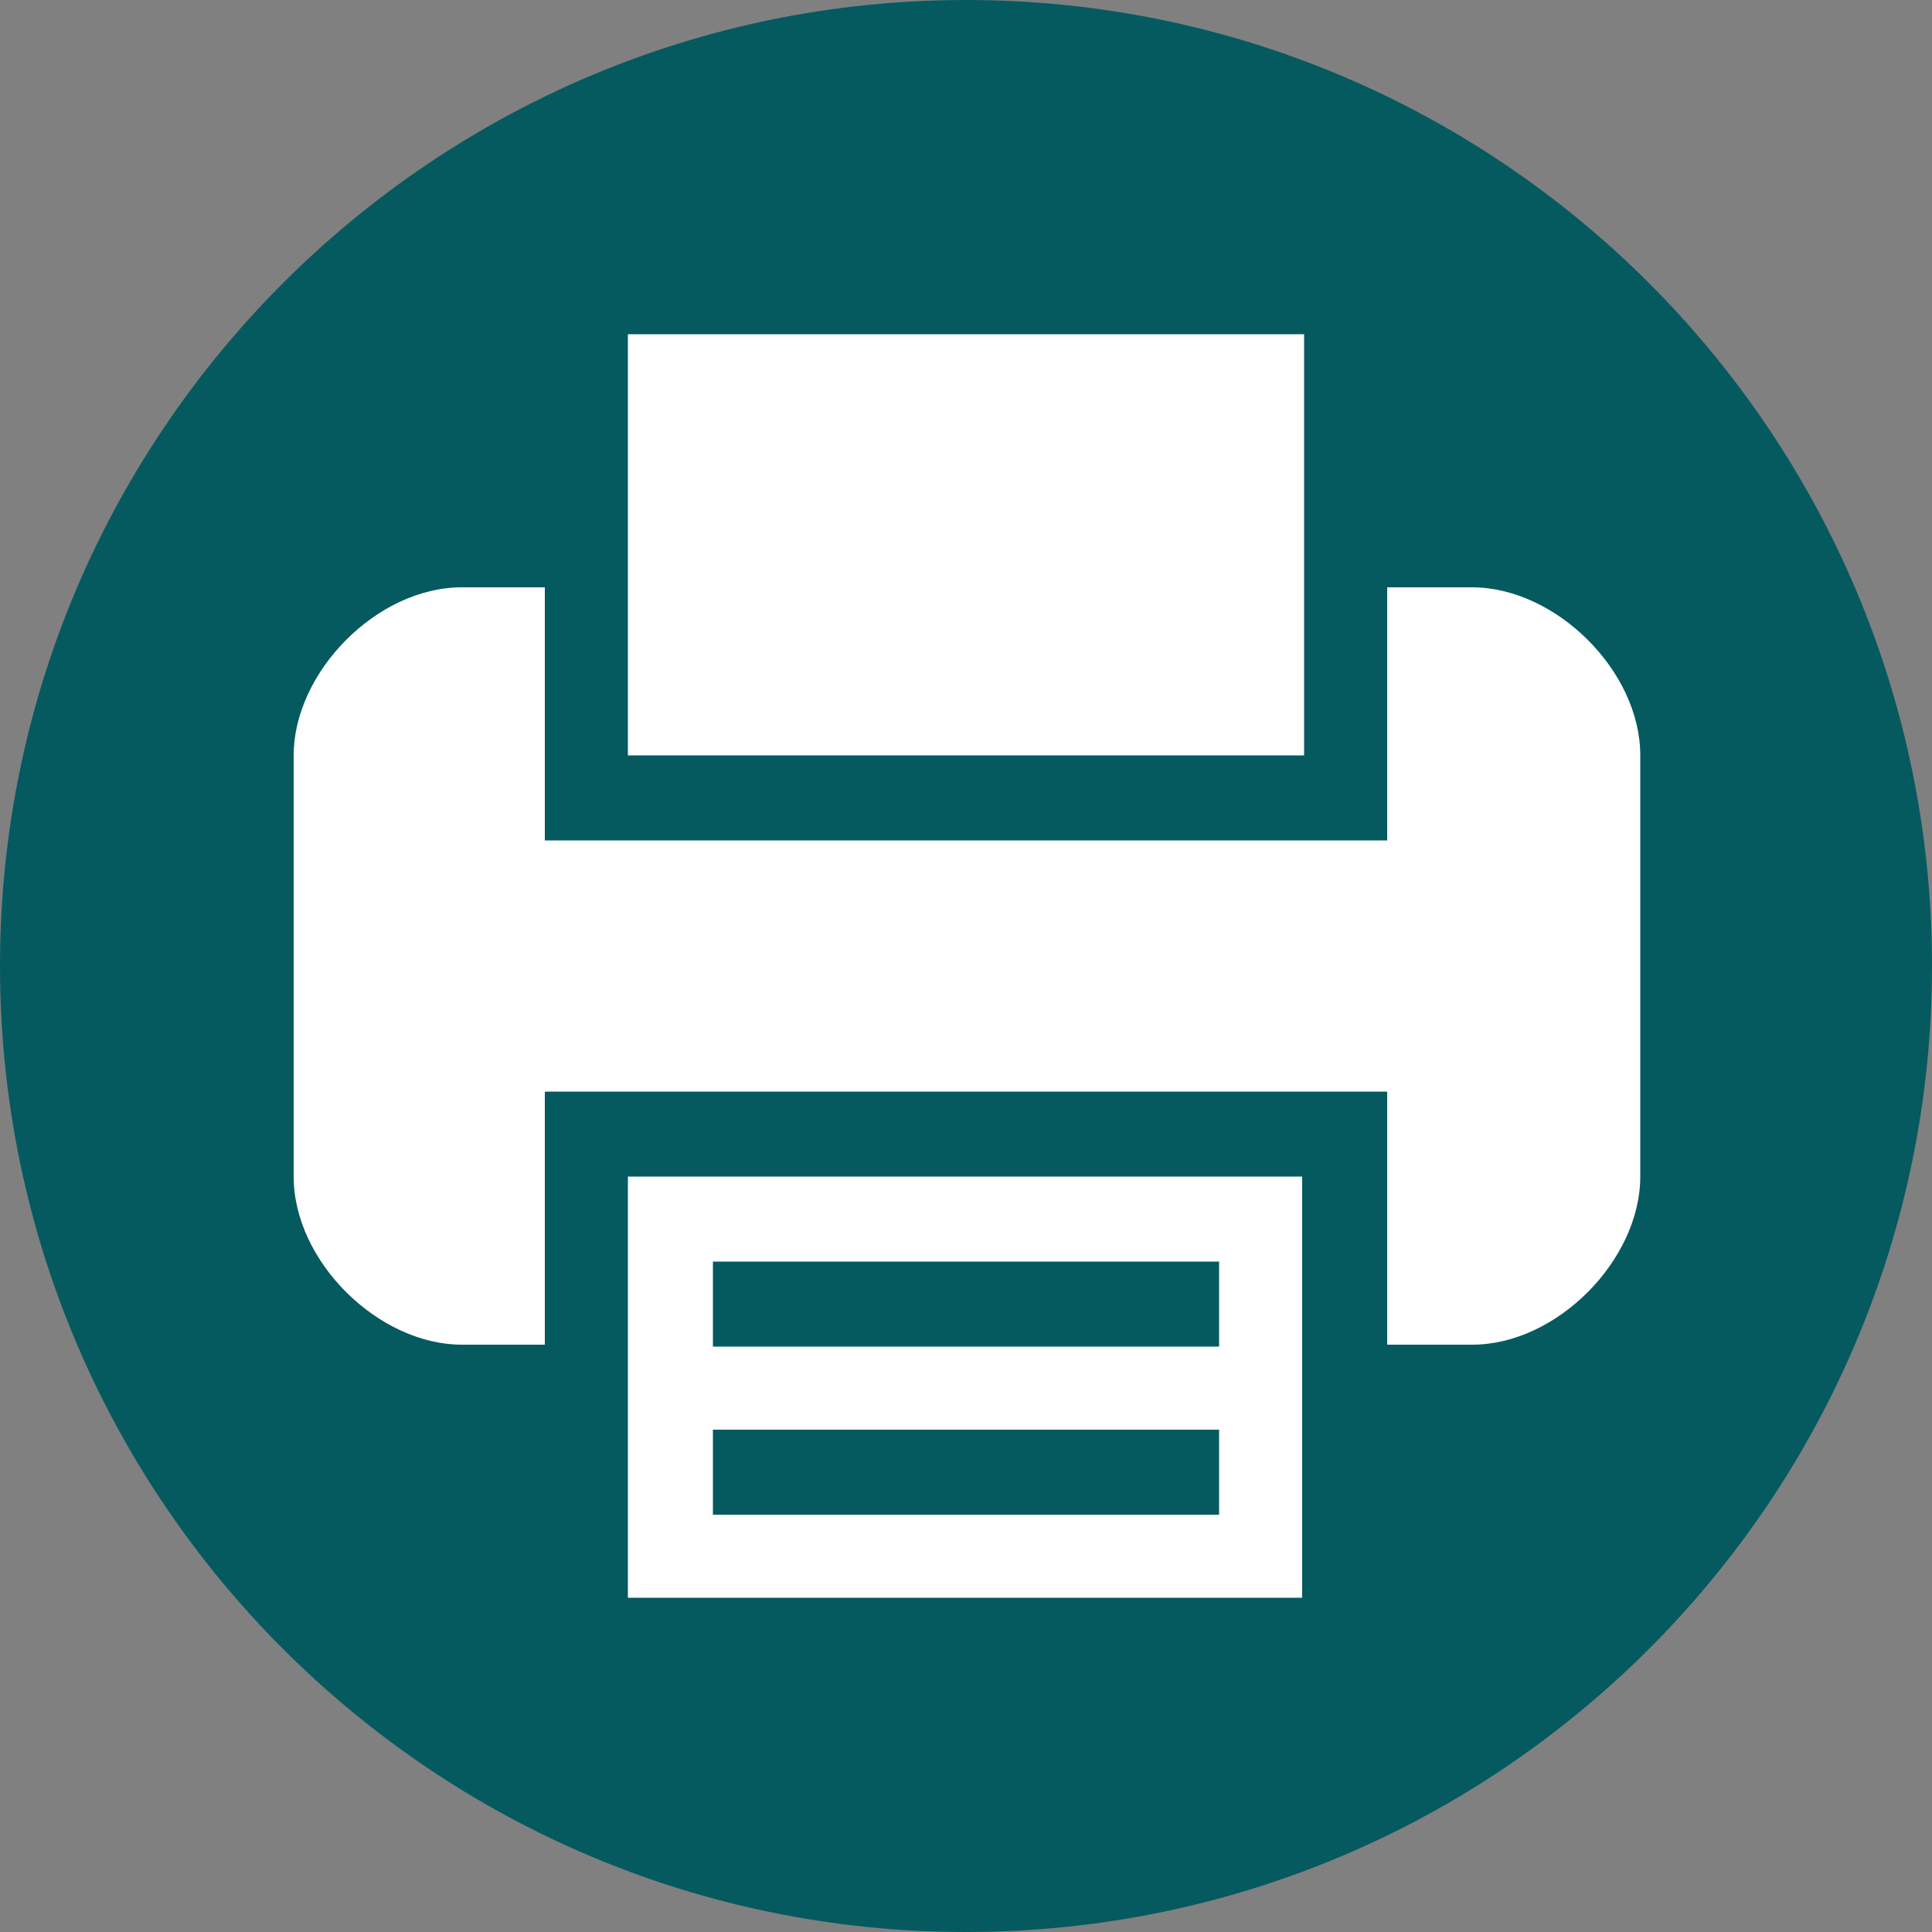 <?xml version="1.0" encoding="UTF-8"?>
<svg xmlns="http://www.w3.org/2000/svg" xmlns:xlink="http://www.w3.org/1999/xlink" version="1.1" x="0px" y="0px" viewBox="0 0 100 100" style="enable-background:new 0 0 100 100;" xml:space="preserve">
<rect x="0" y="0" width="100" height="100" fill="#808080" stroke="none"/>
<style type="text/css">
	.Drop_x0020_Shadow{fill:none;}
	.Round_x0020_Corners_x0020_2_x0020_pt{fill:#FFFFFF;stroke:#1D1D1B;stroke-miterlimit:10;}
	.Live_x0020_Reflect_x0020_X{fill:none;}
	.Bevel_x0020_Soft{fill:url(#SVGID_1_);}
	.Dusk{fill:#FFFFFF;}
	.Foliage_GS{fill:#FFDC00;}
	.Pompadour_GS{fill-rule:evenodd;clip-rule:evenodd;fill:#51ADE1;}
	.st0{fill:#FFFFFF;}
	.st1{fill:#055A60;}
	.st2{fill:none;}
	.st3{fill-rule:evenodd;clip-rule:evenodd;fill:#FFFFFF;}
	.st4{fill:#FFFFFF;stroke:#FFFFFF;stroke-width:5.900000e-02;stroke-miterlimit:10;}
</style>
<linearGradient id="SVGID_1_" gradientUnits="userSpaceOnUse" x1="-2293.946" y1="-220.855" x2="-2293.239" y2="-220.148">
	<stop offset="0" style="stop-color:#E6E6EA"></stop>
	<stop offset="0.176" style="stop-color:#E2E2E6"></stop>
	<stop offset="0.357" style="stop-color:#D6D6DA"></stop>
	<stop offset="0.539" style="stop-color:#C1C2C5"></stop>
	<stop offset="0.723" style="stop-color:#A5A6A8"></stop>
	<stop offset="0.907" style="stop-color:#808384"></stop>
	<stop offset="1" style="stop-color:#6B6E6E"></stop>
</linearGradient>
<g id="Layer_1">
</g>
<g id="Capa_1">
	<path class="st1" d="M50,0C22.4,0,0,22.4,0,50c0,27.6,22.4,50,50,50c27.6,0,50-22.4,50-50C100,22.4,77.6,0,50,0z"></path>
	<g>
		<path class="st0" d="M32.5,69.6v13.1h34.9V60.9H32.5V69.6z M36.9,65.3h26.2v4.4H36.9V65.3z M36.9,74h26.2v4.4H36.9V74z"></path>
		<polygon class="st0" points="67.5,30.4 67.5,17.3 32.5,17.3 32.5,39.1 67.5,39.1   "></polygon>
		<path class="st0" d="M76.2,30.4h-4.4v13.1H28.2V30.4h-4.3c-4.4,0-8.7,4.4-8.7,8.7v21.8c0,4.4,4.4,8.7,8.7,8.7h4.3V56.5h43.6v13.1    h4.4c4.4,0,8.7-4.4,8.7-8.7V39.1C84.9,34.7,80.5,30.4,76.2,30.4z"></path>
	</g>
</g>
</svg>
